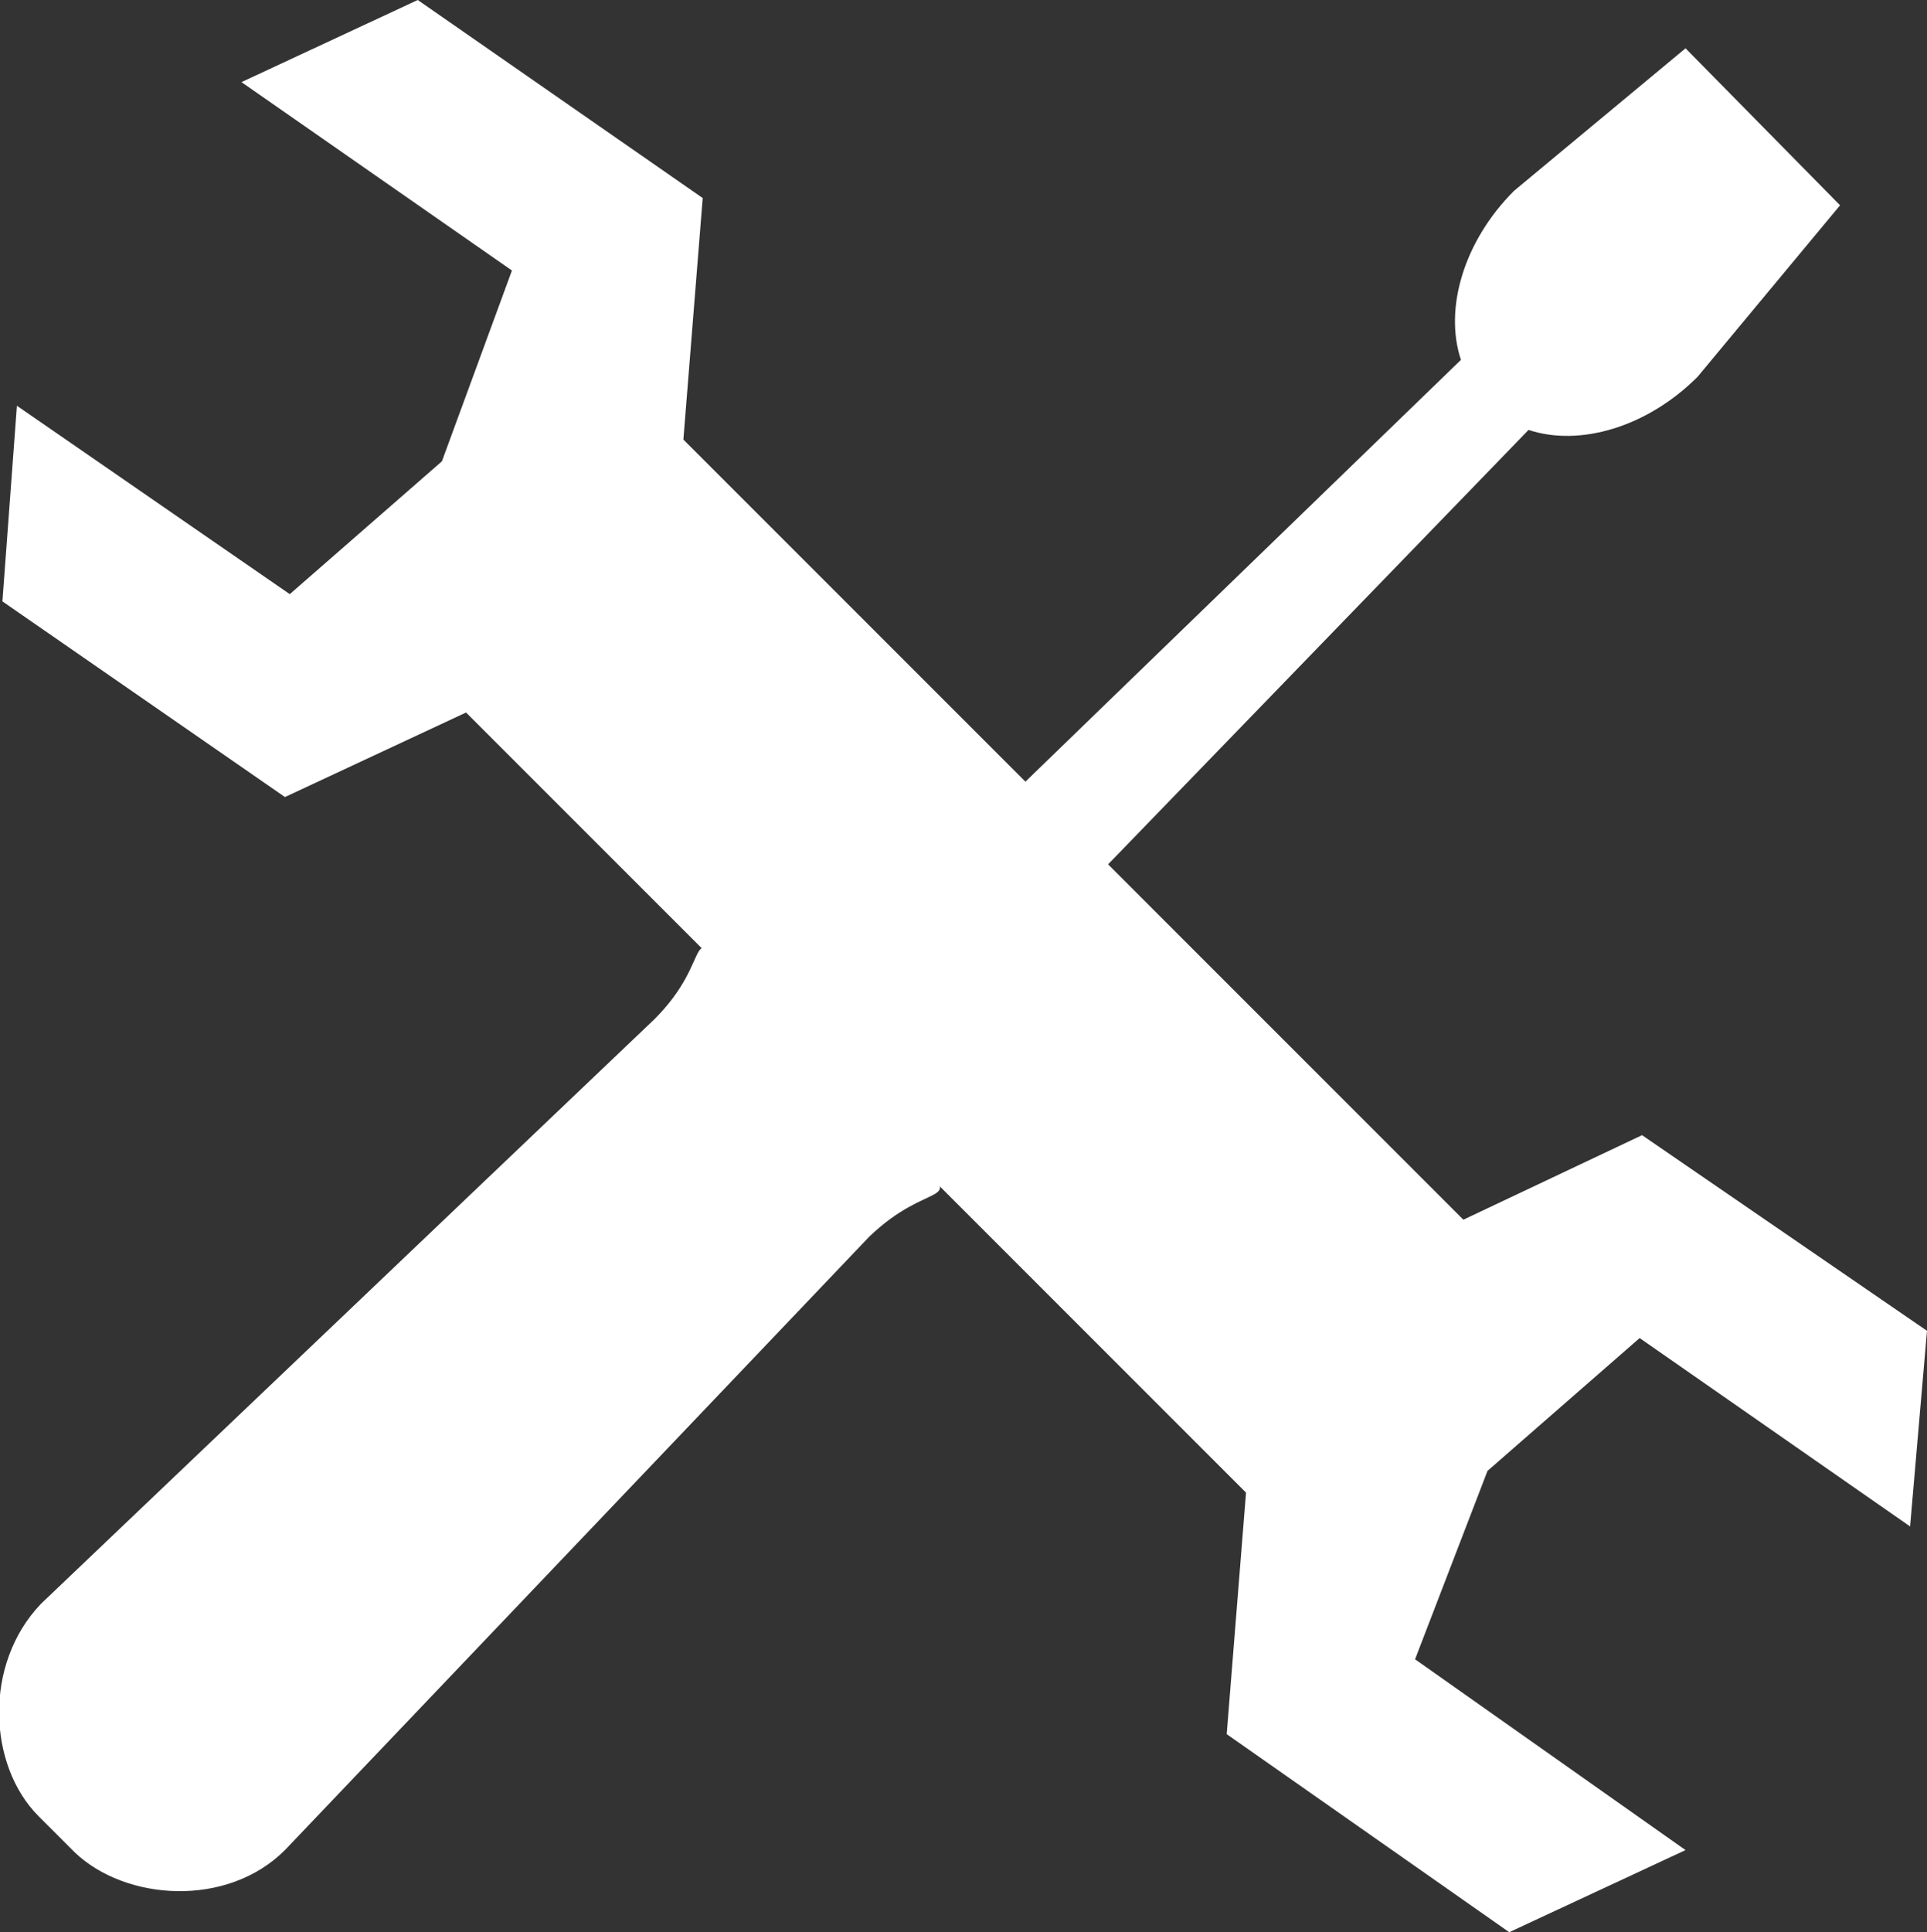 <?xml version="1.0" encoding="utf-8"?>
<!-- Generator: Adobe Illustrator 18.0.0, SVG Export Plug-In . SVG Version: 6.00 Build 0)  -->
<!DOCTYPE svg PUBLIC "-//W3C//DTD SVG 1.1//EN" "http://www.w3.org/Graphics/SVG/1.1/DTD/svg11.dtd">
<svg version="1.1" id="Слой_1" xmlns="http://www.w3.org/2000/svg" xmlns:xlink="http://www.w3.org/1999/xlink" x="0px" y="0px"
	 width="79.8px" height="80px" viewBox="0 0 79.8 80" enable-background="new 0 0 79.8 80" xml:space="preserve">
<rect x="0" y="0" width="79.8" height="80" fill="#333333" stroke="none"/>
<g>
	<path fill="#FFFFFF" d="M45.1,36.6l18.2-18.8c2.1,0.7,4.9-0.1,7-2.2l5.9-7.1L69.8,2l-7.1,5.9c-2.1,2.1-2.9,4.9-2.2,7L41.6,33.2
		l-3.5,3.4l-5.8,5.6l-2-2c-2-2.1-0.7-0.5-3.2,2L1.7,66.4c-2.4,2.5-2.2,6.7-0.1,8.8l1.5,1.5c2.1,2,6.3,2.3,8.7-0.1L36,51.2
		c2.5-2.4,4-1.2,2-3.2l-2-2l5.6-5.8L45.1,36.6z"/>
	<polygon fill="#FFFFFF" points="68,47 60.6,50.5 36.3,26.2 36.3,26.2 28.3,18.2 29.1,8.2 17.3,0 10,3.4 21.2,11.2 18.3,19.1 
		12,24.6 0.7,16.8 0.1,24.9 11.8,33 19.3,29.5 43.6,53.8 43.6,53.8 51.6,61.8 50.8,71.8 62.5,80 69.8,76.6 58.6,68.7 61.6,60.9 
		67.9,55.4 79.1,63.2 79.8,55.1 	"/>
</g>
</svg>
